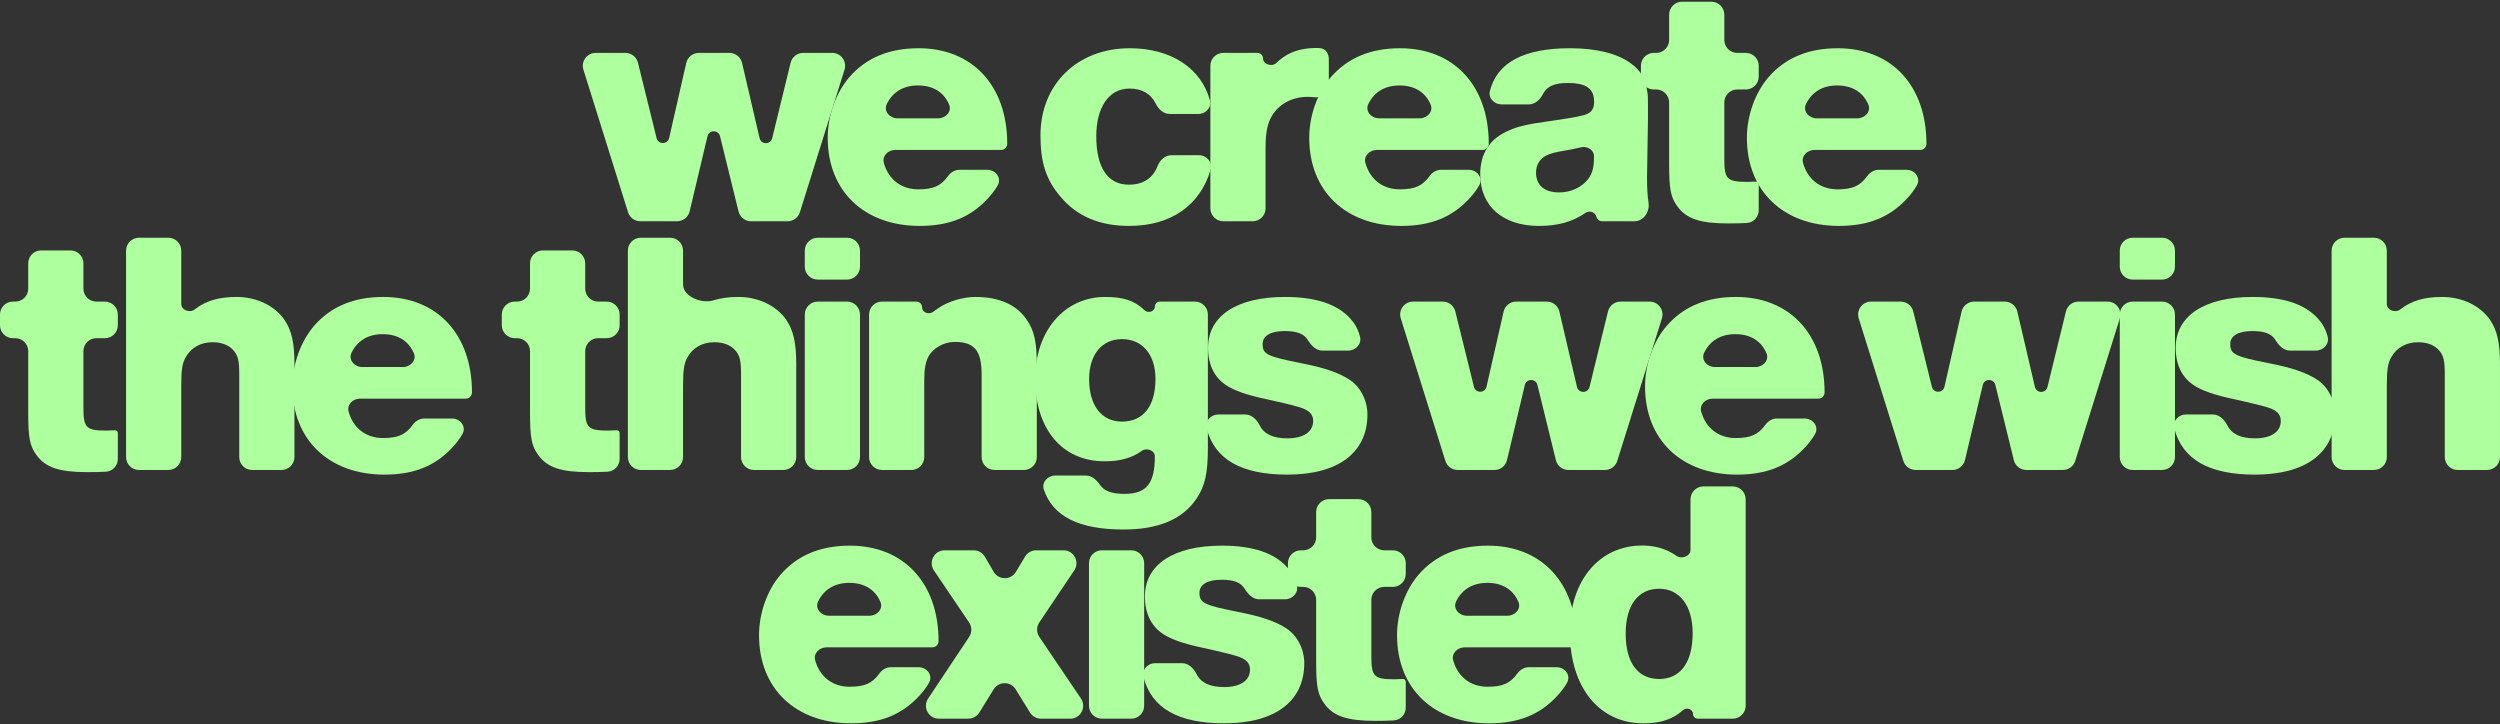 <svg width="1122" height="325" viewBox="0 0 1122 325" fill="none" xmlns="http://www.w3.org/2000/svg">
<rect x="0" y="0" width="1122" height="325" fill="#333333" stroke="none"/>
<path d="M777.664 218.31C780.867 218.31 783.463 220.906 783.463 224.108V316.743C783.463 319.945 780.867 322.541 777.664 322.541H761.967C760.773 322.541 759.805 321.573 759.805 320.379V320.379C759.805 318.277 756.93 317.29 755.365 318.695C750.746 322.844 745.229 324.628 737.54 324.628C717.64 324.628 704.559 308.347 704.559 283.576C704.559 261.449 716.805 245.863 735.174 244.889C741.805 244.516 747.621 246.085 752.412 249.471C754.705 251.092 758.692 249.636 758.692 246.828V224.108C758.692 220.906 761.288 218.31 764.49 218.31H777.664ZM744.637 264.233C735.174 264.233 729.607 271.608 729.607 284.411C729.607 297.353 735.035 304.728 744.637 304.728C754.239 304.728 759.666 297.214 759.666 284.133C759.666 271.886 753.821 264.233 744.637 264.233Z" fill="#AEFF9D"/>
<path d="M680.987 302.279C682.205 300.592 684.076 299.44 686.157 299.44H698.554C702.342 299.44 705.156 303.076 703.298 306.377C702.17 308.383 700.746 310.297 698.934 312.243C691.141 320.732 681.539 324.628 668.319 324.628C643.27 324.628 626.988 308.903 626.988 285.107C626.988 275.226 630.606 264.928 636.73 257.831C644.244 249.203 654.542 244.889 667.762 244.889C691.976 244.889 707.562 261.728 707.562 287.751V287.751C707.562 289.288 706.316 290.534 704.779 290.534H657.292C654.031 290.534 651.309 293.271 652.198 296.409C654.268 303.723 659.914 308.207 667.623 308.207C674.205 308.207 677.709 306.818 680.987 302.279ZM653.51 269.923C651.968 273.108 654.795 276.339 658.333 276.339H676.561C680.028 276.339 682.848 273.231 681.451 270.058C679.008 264.511 674.194 261.588 667.484 261.588C660.957 261.588 656.126 264.52 653.51 269.923Z" fill="#AEFF9D"/>
<path d="M625.106 246.978C628.308 246.978 630.904 249.574 630.904 252.776V257.6C630.904 260.803 628.308 263.399 625.106 263.399H621.256C618.054 263.399 615.458 265.995 615.458 269.197V294.431C615.458 303.616 616.571 304.868 625.895 304.868C626.312 304.868 628.4 304.729 629.652 304.729V304.729C630.344 304.729 630.904 305.29 630.904 305.982V317.58C630.904 320.614 628.566 323.153 625.536 323.315C622.81 323.461 620.426 323.516 617.267 323.516C604.603 323.516 598.341 321.429 594.305 315.723C591.383 311.687 590.687 308.069 590.687 296.797V269.197C590.687 265.995 588.091 263.399 584.889 263.399H583.822C580.619 263.399 578.023 260.803 578.023 257.6V252.776C578.023 249.574 580.619 246.978 583.822 246.978H584.889C588.091 246.978 590.687 244.382 590.687 241.179V229.814C590.687 226.612 593.283 224.016 596.485 224.016H609.659C612.862 224.016 615.458 226.612 615.458 229.814V241.179C615.458 244.382 618.054 246.978 621.256 246.978H625.106Z" fill="#AEFF9D"/>
<path d="M582.038 262.752C582.876 266.035 580.086 268.964 576.698 268.964H565.149C562.284 268.964 560.121 266.704 558.63 264.256C556.866 261.358 553.66 260.197 548.199 260.197C541.937 260.197 538.318 262.284 538.318 266.042C538.318 270.634 540.406 271.608 555.853 274.67C565.872 276.618 572.413 278.844 577.144 281.906C582.154 285.107 585.355 291.23 585.355 297.631C585.355 314.748 572.274 324.628 549.451 324.628C528.785 324.628 516.823 317.858 513.187 303.847C512.334 300.562 515.068 297.631 518.462 297.631H530.495C533.445 297.631 535.716 299.967 537.055 302.596C539.056 306.523 543.076 308.346 549.451 308.346C556.688 308.346 561.002 305.424 561.002 300.553C561.002 297.77 559.471 296.1 556.27 294.848C554.879 294.291 550.704 293.178 545.137 291.925C532.056 289.142 527.742 287.751 523.15 285.246C517.027 281.767 513.826 275.783 513.826 267.712C513.826 253.378 526.768 244.889 548.338 244.889C562.115 244.889 571.856 248.09 577.701 254.63C579.862 257.061 581.207 259.492 582.038 262.752Z" fill="#AEFF9D"/>
<path d="M507.703 246.977C510.905 246.977 513.501 249.573 513.501 252.775V316.743C513.501 319.945 510.905 322.541 507.703 322.541H494.529C491.326 322.541 488.73 319.945 488.73 316.743V252.775C488.73 249.573 491.326 246.977 494.529 246.977H507.703Z" fill="#AEFF9D"/>
<path d="M477.306 246.977C481.946 246.977 484.706 252.157 482.118 256.009L466.43 279.359C465.113 281.319 465.117 283.883 466.44 285.84L485.134 313.496C487.737 317.346 484.978 322.541 480.33 322.541H467.205C465.196 322.541 463.33 321.501 462.273 319.793L455.823 309.363C453.557 305.698 448.227 305.698 445.96 309.363L439.51 319.793C438.454 321.501 436.588 322.541 434.579 322.541H421.359C416.73 322.541 413.967 317.384 416.532 313.53L434.961 285.839C436.264 283.881 436.255 281.329 434.938 279.38L419.153 256.022C416.55 252.171 419.309 246.977 423.957 246.977H436.989C439.049 246.977 440.955 248.07 441.995 249.849L445.951 256.616C448.175 260.42 453.662 260.452 455.929 256.673L460.057 249.792C461.105 248.046 462.993 246.977 465.029 246.977H477.306Z" fill="#AEFF9D"/>
<path d="M394.651 302.279C395.869 300.592 397.74 299.44 399.821 299.44H412.218C416.006 299.44 418.82 303.076 416.962 306.377C415.834 308.383 414.41 310.297 412.598 312.243C404.805 320.732 395.203 324.628 381.983 324.628C356.934 324.628 340.652 308.903 340.652 285.107C340.652 275.226 344.271 264.928 350.394 257.831C357.908 249.203 368.206 244.889 381.426 244.889C405.64 244.889 421.226 261.728 421.226 287.751V287.751C421.226 289.288 419.98 290.534 418.443 290.534H370.956C367.695 290.534 364.973 293.271 365.862 296.409C367.933 303.723 373.578 308.207 381.287 308.207C387.869 308.207 391.373 306.818 394.651 302.279ZM367.174 269.923C365.632 273.108 368.459 276.339 371.997 276.339H390.225C393.692 276.339 396.512 273.231 395.115 270.058C392.672 264.511 387.858 261.588 381.148 261.588C374.621 261.588 369.79 264.52 367.174 269.923Z" fill="#AEFF9D"/>
<path d="M1065.4 106.691C1068.6 106.691 1071.2 109.287 1071.2 112.49V136.425C1071.2 139.223 1075.04 140.587 1077.25 138.861C1082.22 134.961 1088.11 133.271 1095.97 133.271C1105.02 133.271 1113.09 137.168 1117.54 143.569C1120.74 148.3 1121.99 153.867 1121.99 163.33V205.124C1121.99 208.327 1119.4 210.923 1116.2 210.923H1103.02C1099.82 210.923 1097.22 208.327 1097.22 205.124V167.922C1097.22 161.938 1096.67 159.572 1094.72 157.346C1092.63 154.841 1089.29 153.589 1085.26 153.589C1079.83 153.589 1075.51 156.093 1073.15 160.407C1071.62 163.051 1071.2 166.252 1071.2 173.071V205.124C1071.2 208.327 1068.6 210.923 1065.4 210.923H1052.23C1049.03 210.923 1046.43 208.327 1046.43 205.124V112.49C1046.43 109.287 1049.03 106.691 1052.23 106.691H1065.4Z" fill="#AEFF9D"/>
<path d="M1044.66 151.133C1045.49 154.417 1042.7 157.346 1039.32 157.346H1027.77C1024.9 157.346 1022.74 155.085 1021.25 152.638C1019.48 149.74 1016.28 148.579 1010.82 148.579C1004.55 148.579 1000.94 150.666 1000.94 154.423C1000.94 159.016 1003.02 159.99 1018.47 163.051C1028.49 165 1035.03 167.226 1039.76 170.288C1044.77 173.488 1047.97 179.611 1047.97 186.013C1047.97 203.13 1034.89 213.01 1012.07 213.01C991.402 213.01 979.44 206.24 975.804 192.229C974.952 188.944 977.685 186.013 981.079 186.013H993.113C996.063 186.013 998.333 188.349 999.672 190.977C1001.67 194.905 1005.69 196.728 1012.07 196.728C1019.3 196.728 1023.62 193.806 1023.62 188.935C1023.62 186.152 1022.09 184.482 1018.89 183.23C1017.5 182.673 1013.32 181.56 1007.75 180.307C994.673 177.524 990.359 176.132 985.767 173.628C979.644 170.149 976.443 164.165 976.443 156.093C976.443 141.76 989.385 133.271 1010.96 133.271C1024.73 133.271 1034.47 136.472 1040.32 143.012C1042.48 145.443 1043.82 147.874 1044.66 151.133Z" fill="#AEFF9D"/>
<path d="M970.328 106.691C973.53 106.691 976.126 109.287 976.126 112.49V119.68C976.126 122.882 973.53 125.478 970.328 125.478H957.154C953.951 125.478 951.355 122.882 951.355 119.68V112.49C951.355 109.287 953.951 106.691 957.154 106.691H970.328ZM970.328 135.358C973.53 135.358 976.126 137.955 976.126 141.157V205.124C976.126 208.327 973.53 210.923 970.328 210.923H957.154C953.951 210.923 951.355 208.327 951.355 205.124V141.157C951.355 137.955 953.951 135.358 957.154 135.358H970.328Z" fill="#AEFF9D"/>
<path d="M945.849 135.359C949.763 135.359 952.552 139.155 951.383 142.89L931.356 206.857C930.599 209.276 928.358 210.923 925.823 210.923H909.441C906.772 210.923 904.447 209.101 903.81 206.509L895.513 172.756C894.787 169.801 890.58 169.818 889.877 172.778L881.879 206.464C881.259 209.078 878.924 210.923 876.238 210.923H859.754C857.219 210.923 854.978 209.276 854.22 206.857L834.194 142.89C833.025 139.155 835.814 135.359 839.727 135.359H853.041C855.708 135.359 858.03 137.177 858.67 139.766L867.036 173.605C867.769 176.571 871.999 176.532 872.677 173.553L880.35 139.869C880.951 137.231 883.297 135.359 886.003 135.359H899.737C902.432 135.359 904.772 137.215 905.384 139.84L913.27 173.638C913.964 176.609 918.186 176.631 918.91 173.667L927.194 139.78C927.828 137.185 930.154 135.359 932.826 135.359H945.849Z" fill="#AEFF9D"/>
<path d="M792.299 190.66C793.517 188.973 795.388 187.822 797.469 187.822H809.866C813.654 187.822 816.469 191.458 814.611 194.759C813.482 196.765 812.059 198.679 810.247 200.625C802.454 209.114 792.852 213.01 779.632 213.01C754.583 213.01 738.301 197.285 738.301 173.488C738.301 163.608 741.919 153.31 748.042 146.213C755.557 137.585 765.855 133.271 779.075 133.271C803.289 133.271 818.875 150.109 818.875 176.132V176.132C818.875 177.67 817.629 178.916 816.092 178.916H768.605C765.343 178.916 762.622 181.653 763.51 184.791C765.581 192.104 771.227 196.589 778.936 196.589C785.517 196.589 789.022 195.2 792.299 190.66ZM764.822 158.305C763.28 161.49 766.107 164.721 769.646 164.721H787.873C791.34 164.721 794.16 161.613 792.763 158.44C790.321 152.893 785.506 149.97 778.797 149.97C772.269 149.97 767.439 152.902 764.822 158.305Z" fill="#AEFF9D"/>
<path d="M740.322 135.359C744.235 135.359 747.025 139.155 745.856 142.89L725.829 206.857C725.072 209.276 722.831 210.923 720.296 210.923H703.914C701.244 210.923 698.92 209.101 698.283 206.509L689.986 172.756C689.26 169.801 685.053 169.818 684.35 172.778L676.352 206.464C675.731 209.078 673.397 210.923 670.71 210.923H654.226C651.691 210.923 649.45 209.276 648.693 206.857L628.666 142.89C627.497 139.155 630.287 135.359 634.2 135.359H647.514C650.18 135.359 652.503 137.177 653.143 139.766L661.509 173.605C662.242 176.571 666.471 176.532 667.15 173.553L674.822 139.869C675.423 137.231 677.77 135.359 680.476 135.359H694.21C696.905 135.359 699.245 137.215 699.857 139.84L707.743 173.638C708.436 176.609 712.658 176.631 713.383 173.667L721.666 139.78C722.301 137.185 724.627 135.359 727.299 135.359H740.322Z" fill="#AEFF9D"/>
<path d="M610.382 151.133C611.219 154.417 608.43 157.346 605.042 157.346H593.493C590.628 157.346 588.465 155.085 586.974 152.638C585.209 149.74 582.003 148.579 576.543 148.579C570.28 148.579 566.662 150.666 566.662 154.423C566.662 159.016 568.75 159.99 584.196 163.051C594.216 165 600.757 167.226 605.488 170.288C610.498 173.488 613.699 179.611 613.699 186.013C613.699 203.13 600.617 213.01 577.795 213.01C557.129 213.01 545.167 206.24 541.531 192.229C540.678 188.944 543.412 186.013 546.806 186.013H558.839C561.789 186.013 564.059 188.349 565.399 190.977C567.4 194.905 571.42 196.728 577.795 196.728C585.031 196.728 589.345 193.806 589.345 188.935C589.345 186.152 587.815 184.482 584.614 183.23C583.222 182.673 579.048 181.56 573.481 180.307C560.4 177.524 556.086 176.132 551.494 173.628C545.371 170.149 542.17 164.165 542.17 156.093C542.17 141.76 555.112 133.271 576.682 133.271C590.459 133.271 600.2 136.472 606.045 143.012C608.205 145.443 609.551 147.874 610.382 151.133Z" fill="#AEFF9D"/>
<path d="M536.296 135.358C539.499 135.358 542.095 137.954 542.095 141.157V200.903C542.095 212.314 540.842 218.159 536.946 223.865C530.683 233.049 519.968 237.642 504.243 237.642C484.361 237.642 472.623 231.869 468.496 219.792C467.372 216.506 470.141 213.428 473.614 213.428H487.356C490.005 213.428 492.11 215.368 493.615 217.548C495.631 220.469 499.013 221.638 504.66 221.638C514.541 221.638 518.298 217.046 518.298 204.8V204.8C518.298 202.116 514.604 200.773 512.433 202.351C508.009 205.568 502.706 207.026 495.754 207.026C476.689 207.026 464.582 192.553 464.582 170.009C464.582 148.579 477.663 133.271 496.032 133.271C504.052 133.271 509.184 134.866 513.676 139.235C515.258 140.774 518.298 139.798 518.298 137.59V137.59C518.298 136.358 519.297 135.358 520.53 135.358H536.296ZM503.547 152.197C494.502 152.197 488.796 159.155 488.796 170.149C488.796 181.977 494.362 189.214 503.547 189.214C513.149 189.214 518.576 182.256 518.576 170.009C518.576 159.155 512.732 152.197 503.547 152.197Z" fill="#AEFF9D"/>
<path d="M411.289 135.358C412.693 135.358 413.832 136.497 413.832 137.901V137.901C413.832 140.33 416.984 141.407 418.878 139.888C419.503 139.387 420.169 138.914 420.929 138.42C425.521 135.219 432.201 133.271 437.767 133.271C448.344 133.271 456.276 136.75 460.729 143.43C464.208 148.3 465.321 153.588 465.321 164.026V205.124C465.321 208.327 462.725 210.923 459.523 210.923H446.349C443.146 210.923 440.55 208.327 440.55 205.124V168.061C440.55 157.346 437.35 153.449 428.444 153.449C423.573 153.449 418.702 156.233 416.615 160.129C415.362 162.634 414.806 165.695 414.806 170.566V205.124C414.806 208.327 412.21 210.923 409.007 210.923H395.834C392.631 210.923 390.035 208.327 390.035 205.124V141.157C390.035 137.954 392.631 135.358 395.834 135.358H411.289Z" fill="#AEFF9D"/>
<path d="M380.164 106.691C383.366 106.691 385.962 109.287 385.962 112.49V119.68C385.962 122.882 383.366 125.478 380.164 125.478H366.99C363.787 125.478 361.191 122.882 361.191 119.68V112.49C361.191 109.287 363.787 106.691 366.99 106.691H380.164ZM380.164 135.358C383.366 135.358 385.962 137.955 385.962 141.157V205.124C385.962 208.327 383.366 210.923 380.164 210.923H366.99C363.787 210.923 361.191 208.327 361.191 205.124V141.157C361.191 137.955 363.787 135.358 366.99 135.358H380.164Z" fill="#AEFF9D"/>
<path d="M300.757 106.691C303.96 106.691 306.556 109.287 306.556 112.49V127.612C306.556 133.207 315.019 136.464 320.351 134.767C323.563 133.744 327.17 133.271 331.326 133.271C340.372 133.271 348.443 137.168 352.896 143.569C356.097 148.3 357.349 153.867 357.349 163.33V205.124C357.349 208.327 354.753 210.923 351.551 210.923H338.377C335.175 210.923 332.579 208.327 332.579 205.124V167.922C332.579 161.938 332.022 159.572 330.074 157.346C327.987 154.841 324.647 153.589 320.611 153.589C315.184 153.589 310.87 156.093 308.504 160.407C306.973 163.051 306.556 166.252 306.556 173.071V205.124C306.556 208.327 303.96 210.923 300.757 210.923H287.584C284.381 210.923 281.785 208.327 281.785 205.124V112.49C281.785 109.287 284.381 106.691 287.584 106.691H300.757Z" fill="#AEFF9D"/>
<path d="M272.29 135.359C275.492 135.359 278.088 137.955 278.088 141.157V145.982C278.088 149.184 275.492 151.78 272.29 151.78H268.44C265.237 151.78 262.641 154.376 262.641 157.578V182.813C262.641 191.997 263.755 193.25 273.078 193.25C273.496 193.25 275.583 193.111 276.836 193.111V193.111C277.527 193.111 278.088 193.671 278.088 194.363V205.961C278.088 208.995 275.75 211.535 272.72 211.696C269.994 211.842 267.609 211.897 264.45 211.897C251.787 211.897 245.525 209.81 241.489 204.104C238.566 200.069 237.871 196.451 237.871 185.179V157.578C237.871 154.376 235.275 151.78 232.072 151.78H231.005C227.803 151.78 225.207 149.184 225.207 145.982V141.157C225.207 137.955 227.803 135.359 231.005 135.359H232.072C235.275 135.359 237.871 132.763 237.871 129.561V118.196C237.871 114.993 240.467 112.397 243.669 112.397H256.843C260.045 112.397 262.641 114.993 262.641 118.196V129.561C262.641 132.763 265.237 135.359 268.44 135.359H272.29Z" fill="#AEFF9D"/>
<path d="M185.248 190.66C186.467 188.973 188.338 187.822 190.418 187.822H202.815C206.604 187.822 209.418 191.458 207.56 194.759C206.431 196.765 205.008 198.679 203.196 200.625C195.403 209.114 185.801 213.01 172.581 213.01C147.532 213.01 131.25 197.285 131.25 173.488C131.25 163.608 134.868 153.31 140.991 146.213C148.506 137.585 158.804 133.271 172.024 133.271C196.238 133.271 211.824 150.109 211.824 176.132V176.132C211.824 177.67 210.578 178.916 209.041 178.916H161.554C158.293 178.916 155.571 181.653 156.459 184.791C158.53 192.104 164.176 196.589 171.885 196.589C178.466 196.589 181.971 195.2 185.248 190.66ZM157.772 158.305C156.23 161.49 159.057 164.721 162.595 164.721H180.822C184.289 164.721 187.109 161.613 185.712 158.44C183.27 152.893 178.456 149.97 171.746 149.97C165.218 149.97 160.388 152.902 157.772 158.305Z" fill="#AEFF9D"/>
<path d="M75.55 106.691C78.753 106.691 81.349 109.287 81.349 112.49V136.425C81.349 139.223 85.192 140.587 87.394 138.86C92.366 134.961 98.262 133.271 106.119 133.271C115.165 133.271 123.236 137.168 127.689 143.569C130.89 148.3 132.142 153.867 132.142 163.33V205.124C132.142 208.327 129.546 210.923 126.344 210.923H113.17C109.968 210.923 107.372 208.327 107.372 205.124V167.922C107.372 161.938 106.815 159.572 104.867 157.346C102.779 154.841 99.44 153.589 95.404 153.589C89.977 153.589 85.663 156.093 83.297 160.407C81.766 163.051 81.349 166.252 81.349 173.071V205.124C81.349 208.327 78.753 210.923 75.55 210.923H62.377C59.174 210.923 56.578 208.327 56.578 205.124V112.49C56.578 109.287 59.174 106.691 62.377 106.691H75.55Z" fill="#AEFF9D"/>
<path d="M47.083 135.359C50.285 135.359 52.881 137.955 52.881 141.157V145.982C52.881 149.184 50.285 151.78 47.083 151.78H43.233C40.03 151.78 37.434 154.376 37.434 157.578V182.813C37.434 191.997 38.547 193.25 47.871 193.25C48.289 193.25 50.376 193.111 51.629 193.111V193.111C52.32 193.111 52.881 193.671 52.881 194.363V205.961C52.881 208.995 50.543 211.535 47.513 211.696C44.787 211.842 42.402 211.897 39.243 211.897C26.58 211.897 20.317 209.81 16.282 204.104C13.359 200.069 12.664 196.451 12.664 185.179V157.578C12.664 154.376 10.068 151.78 6.865 151.78H5.798C2.596 151.78 0 149.184 0 145.982V141.157C0 137.955 2.596 135.359 5.798 135.359H6.865C10.068 135.359 12.664 132.763 12.664 129.561V118.196C12.664 114.993 15.26 112.397 18.462 112.397H31.636C34.838 112.397 37.434 114.993 37.434 118.196V129.561C37.434 132.763 40.03 135.359 43.233 135.359H47.083Z" fill="#AEFF9D"/>
<path d="M838.006 79.042C839.224 77.355 841.095 76.203 843.176 76.203H855.573C859.361 76.203 862.176 79.839 860.318 83.141C859.189 85.147 857.766 87.06 855.954 89.006C848.161 97.495 838.559 101.391 825.339 101.391C800.29 101.391 784.008 85.666 784.008 61.87C784.008 51.989 787.626 41.691 793.749 34.594C801.264 25.966 811.562 21.652 824.782 21.652C848.996 21.652 864.582 38.491 864.582 64.514V64.514C864.582 66.051 863.336 67.297 861.799 67.297H814.312C811.051 67.297 808.329 70.035 809.217 73.172C811.288 80.486 816.934 84.971 824.643 84.971C831.224 84.971 834.729 83.581 838.006 79.042ZM810.529 46.686C808.987 49.871 811.814 53.103 815.353 53.103H833.58C837.047 53.103 839.867 49.995 838.47 46.822C836.028 41.274 831.213 38.352 824.504 38.352C817.976 38.352 813.146 41.283 810.529 46.686Z" fill="#AEFF9D"/>
<path d="M783.52 23.74C786.723 23.74 789.319 26.336 789.319 29.539V34.363C789.319 37.565 786.723 40.161 783.52 40.161H779.67C776.468 40.161 773.872 42.757 773.872 45.96V71.194C773.872 80.379 774.985 81.631 784.309 81.631C784.726 81.631 786.814 81.492 788.066 81.492V81.492C788.758 81.492 789.319 82.053 789.319 82.745V94.342C789.319 97.376 786.98 99.916 783.95 100.078C781.224 100.223 778.84 100.279 775.681 100.279C763.017 100.279 756.755 98.191 752.719 92.486C749.797 88.45 749.101 84.832 749.101 73.56V45.96C749.101 42.757 746.505 40.161 743.303 40.161H742.236C739.034 40.161 736.438 37.565 736.438 34.363V29.539C736.438 26.336 739.034 23.74 742.236 23.74H743.303C746.505 23.74 749.101 21.144 749.101 17.942V6.577C749.101 3.375 751.697 0.779 754.9 0.779H768.073C771.276 0.779 773.872 3.375 773.872 6.577V17.942C773.872 21.144 776.468 23.74 779.67 23.74H783.52Z" fill="#AEFF9D"/>
<path d="M739.861 90.929C740.502 95.026 737.664 99.304 733.518 99.304H718.921C717.814 99.304 716.746 98.35 716.471 97.278V97.278C715.934 95.175 713.32 94.311 711.536 95.547C705.675 99.61 699.084 101.391 690.622 101.391C674.479 101.391 664.32 92.485 664.32 78.291C664.32 68.828 668.634 62.148 677.262 58.53C681.298 56.721 685.473 55.747 695.492 54.355C707.043 52.685 710.522 51.989 712.609 51.015C714.836 49.902 715.671 47.815 715.392 44.614C714.975 39.465 711.357 37.238 703.703 37.238C697.723 37.238 694.341 38.613 692.48 42.211C691.187 44.71 688.988 46.84 686.174 46.84H673.892C670.577 46.84 667.855 44.031 668.674 40.819C671.941 28.01 683.911 21.652 704.677 21.652C716.506 21.652 725.969 24.018 731.952 28.471C736.406 31.672 738.632 35.568 739.328 41.274C739.606 42.944 739.606 44.336 739.606 47.258V53.242L739.189 79.822C739.189 84.409 739.391 87.918 739.861 90.929ZM715.392 70.08V70.08C715.392 67.243 712.249 65.408 709.498 66.105C707.941 66.499 705.966 66.894 703.146 67.436C697.997 68.271 695.771 68.828 693.683 69.941C691.039 71.333 689.369 74.116 689.369 77.456C689.369 83.161 693.127 86.362 699.806 86.362C704.955 86.362 709.826 84.135 712.748 80.378C714.696 77.734 715.392 75.229 715.392 70.08Z" fill="#AEFF9D"/>
<path d="M641.58 79.042C642.799 77.355 644.67 76.203 646.75 76.203H659.147C662.936 76.203 665.75 79.839 663.892 83.141C662.763 85.147 661.34 87.06 659.528 89.006C651.735 97.495 642.133 101.391 628.913 101.391C603.864 101.391 587.582 85.666 587.582 61.87C587.582 51.989 591.2 41.691 597.323 34.594C604.838 25.966 615.136 21.652 628.356 21.652C652.57 21.652 668.156 38.491 668.156 64.514V64.514C668.156 66.051 666.91 67.297 665.373 67.297H617.886C614.625 67.297 611.903 70.035 612.791 73.172C614.862 80.486 620.508 84.971 628.217 84.971C634.798 84.971 638.303 83.581 641.58 79.042ZM614.104 46.686C612.562 49.871 615.389 53.103 618.927 53.103H637.154C640.621 53.103 643.441 49.995 642.044 46.822C639.602 41.274 634.788 38.352 628.078 38.352C621.55 38.352 616.72 41.283 614.104 46.686Z" fill="#AEFF9D"/>
<path d="M592.802 21.671C595.061 21.994 596.374 24.233 596.374 26.515V38.339C596.374 41.709 593.17 44.116 589.834 43.64V43.64C581.623 42.665 574.387 45.866 570.769 52.128C568.82 55.468 567.985 59.504 567.985 66.323V93.505C567.985 96.708 565.389 99.304 562.187 99.304H549.013C545.811 99.304 543.215 96.708 543.215 93.505V29.538C543.215 26.336 545.811 23.74 549.013 23.74H564.324C565.731 23.74 566.872 24.881 566.872 26.288V26.288C566.872 28.953 570.973 30.115 572.864 28.238C576.858 24.273 581.671 22.188 587.746 21.652C589.906 21.503 591.428 21.474 592.802 21.671Z" fill="#AEFF9D"/>
<path d="M519.564 74.445C520.602 71.789 522.915 69.663 525.767 69.663H538.046C541.582 69.663 544.331 72.824 543.321 76.212C538.548 92.225 525.492 101.391 506.761 101.391C493.541 101.391 483.243 97.077 475.867 88.171C469.466 80.656 466.961 72.864 466.961 60.757C466.961 37.795 483.521 21.652 507.039 21.652C525.535 21.652 539.071 30.601 542.998 44.986C543.888 48.246 541.17 51.154 537.791 51.154H525.017C522.189 51.154 519.916 49.033 518.678 46.49C516.54 42.096 512.531 39.743 506.9 39.743C497.715 39.743 492.01 48.093 492.01 61.174C492.01 75.229 497.159 82.883 506.622 82.883C513.063 82.883 517.377 80.047 519.564 74.445Z" fill="#AEFF9D"/>
<path d="M425.471 79.042C426.689 77.355 428.56 76.203 430.641 76.203H443.038C446.826 76.203 449.641 79.839 447.783 83.141C446.654 85.147 445.23 87.06 443.419 89.006C435.626 97.495 426.024 101.391 412.803 101.391C387.754 101.391 371.473 85.666 371.473 61.87C371.473 51.989 375.091 41.691 381.214 34.594C388.729 25.966 399.026 21.652 412.247 21.652C436.461 21.652 452.047 38.491 452.047 64.514V64.514C452.047 66.051 450.801 67.297 449.264 67.297H401.777C398.515 67.297 395.794 70.035 396.682 73.172C398.753 80.486 404.399 84.971 412.108 84.971C418.689 84.971 422.193 83.581 425.471 79.042ZM397.994 46.686C396.452 49.871 399.279 53.103 402.818 53.103H421.045C424.512 53.103 427.332 49.995 425.935 46.822C423.493 41.274 418.678 38.352 411.968 38.352C405.441 38.352 400.611 41.283 397.994 46.686Z" fill="#AEFF9D"/>
<path d="M373.49 23.74C377.403 23.74 380.193 27.537 379.024 31.271L358.997 95.239C358.24 97.658 355.998 99.305 353.463 99.305H337.082C334.412 99.305 332.088 97.482 331.451 94.89L323.154 61.137C322.428 58.182 318.221 58.199 317.518 61.16L309.52 94.846C308.899 97.459 306.565 99.305 303.878 99.305H287.394C284.859 99.305 282.618 97.658 281.861 95.239L261.834 31.271C260.665 27.537 263.455 23.74 267.368 23.74H280.682C283.348 23.74 285.671 25.559 286.311 28.147L294.677 61.987C295.41 64.953 299.639 64.914 300.318 61.935L307.99 28.251C308.591 25.612 310.938 23.74 313.644 23.74H327.378C330.073 23.74 332.412 25.597 333.025 28.221L340.911 62.019C341.604 64.99 345.826 65.012 346.551 62.049L354.834 28.162C355.469 25.566 357.795 23.74 360.467 23.74H373.49Z" fill="#AEFF9D"/>
</svg>
